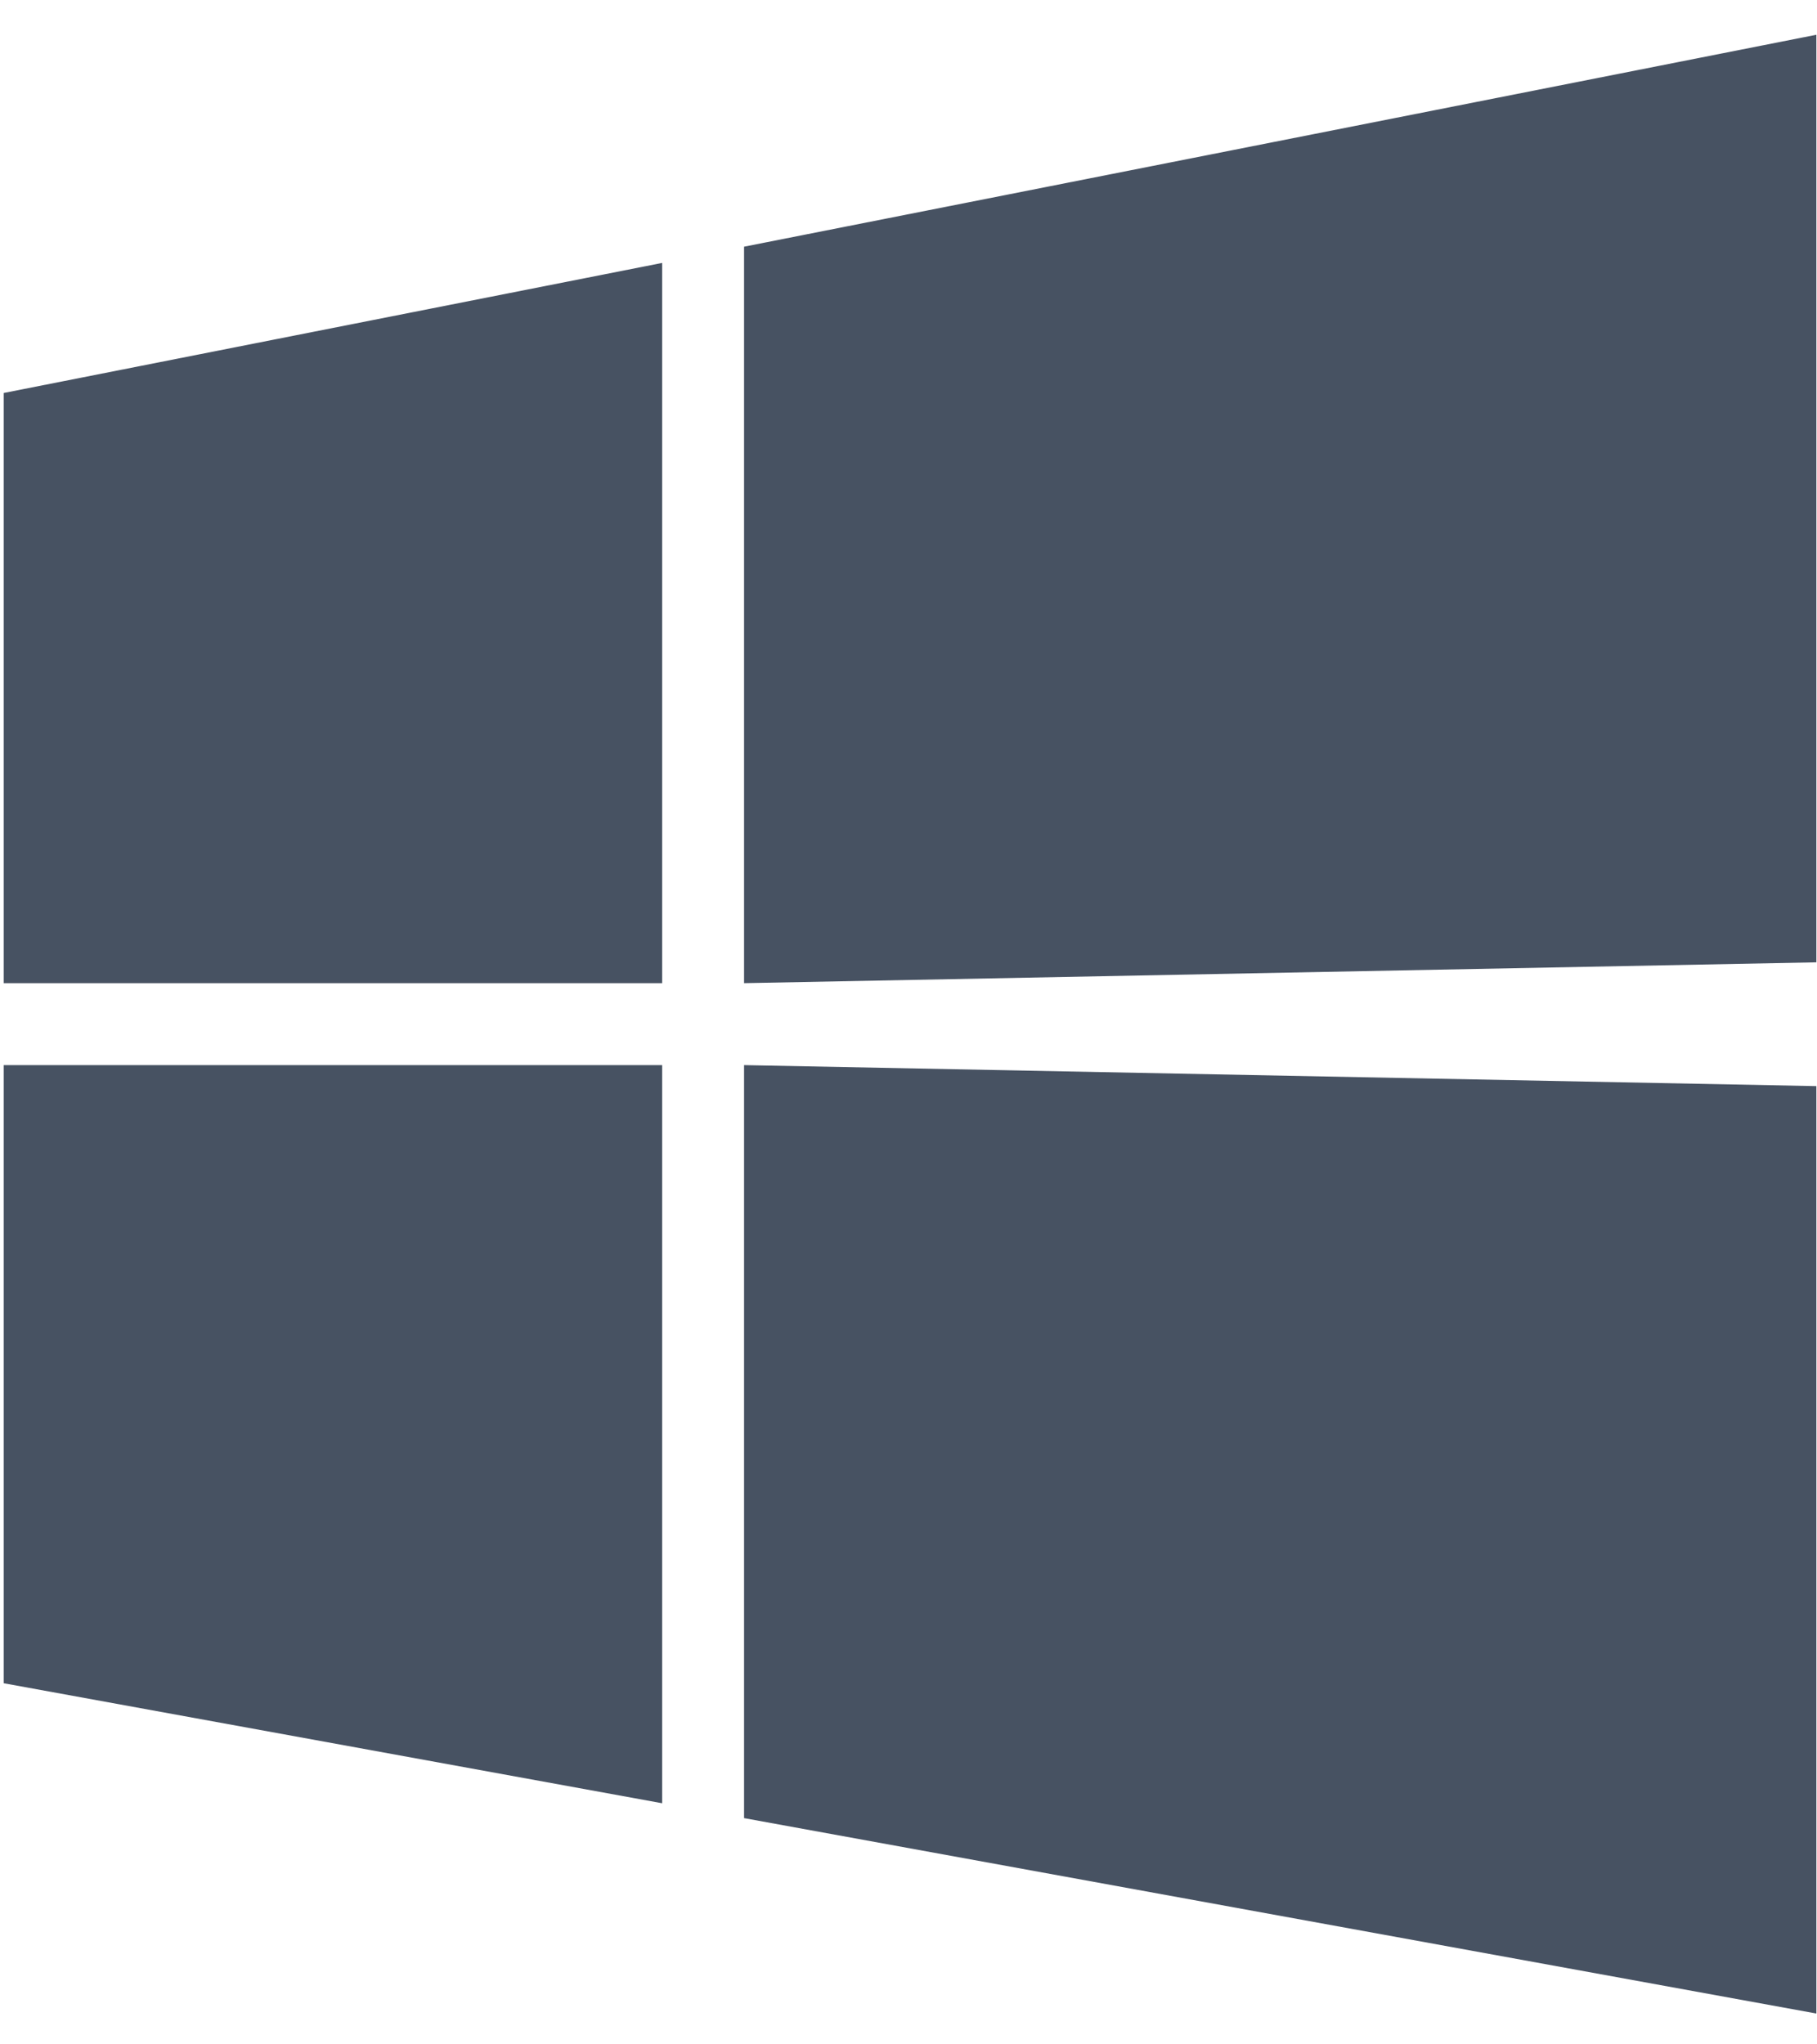 <?xml version="1.0" encoding="UTF-8" standalone="no"?>
<svg width="32px" height="36px" viewBox="0 0 32 36" version="1.1" xmlns="http://www.w3.org/2000/svg" xmlns:xlink="http://www.w3.org/1999/xlink" xmlns:sketch="http://www.bohemiancoding.com/sketch/ns">
    <!-- Generator: Sketch 3.3.1 (12005) - http://www.bohemiancoding.com/sketch -->
    <title>Imported Layers</title>
    <desc>Created with Sketch.</desc>
    <defs></defs>
    <g id="Page-1" stroke="none" stroke-width="1" fill="none" fill-rule="evenodd" sketch:type="MSPage">
        <g id="Artboard-1" sketch:type="MSArtboardGroup" transform="translate(-202, -4282)" fill="#475262">
            <g id="Imported-Layers" sketch:type="MSLayerGroup" transform="translate(201.656, 4282.5)">
                <path d="M12.005,18.256 L0.41,18.256 L0.41,29.141 L12.005,31.254 L12.005,18.256 M12.005,4.13 L0.41,6.42 L0.41,16.813 L12.005,16.813 L12.005,4.13" id="Fill-1" sketch:type="MSShapeGroup"></path>
                <path d="M32.333,0.112 L13.448,3.844 L13.448,16.813 L32.333,16.446 L32.333,0.112" id="Fill-2" sketch:type="MSShapeGroup"></path>
                <path d="M32.333,18.256 L32.333,18.626 L13.448,18.256 L13.448,31.516 L32.333,34.957 L32.333,18.256" id="Fill-3" sketch:type="MSShapeGroup"></path>
            </g>
        </g>
    </g>
</svg>